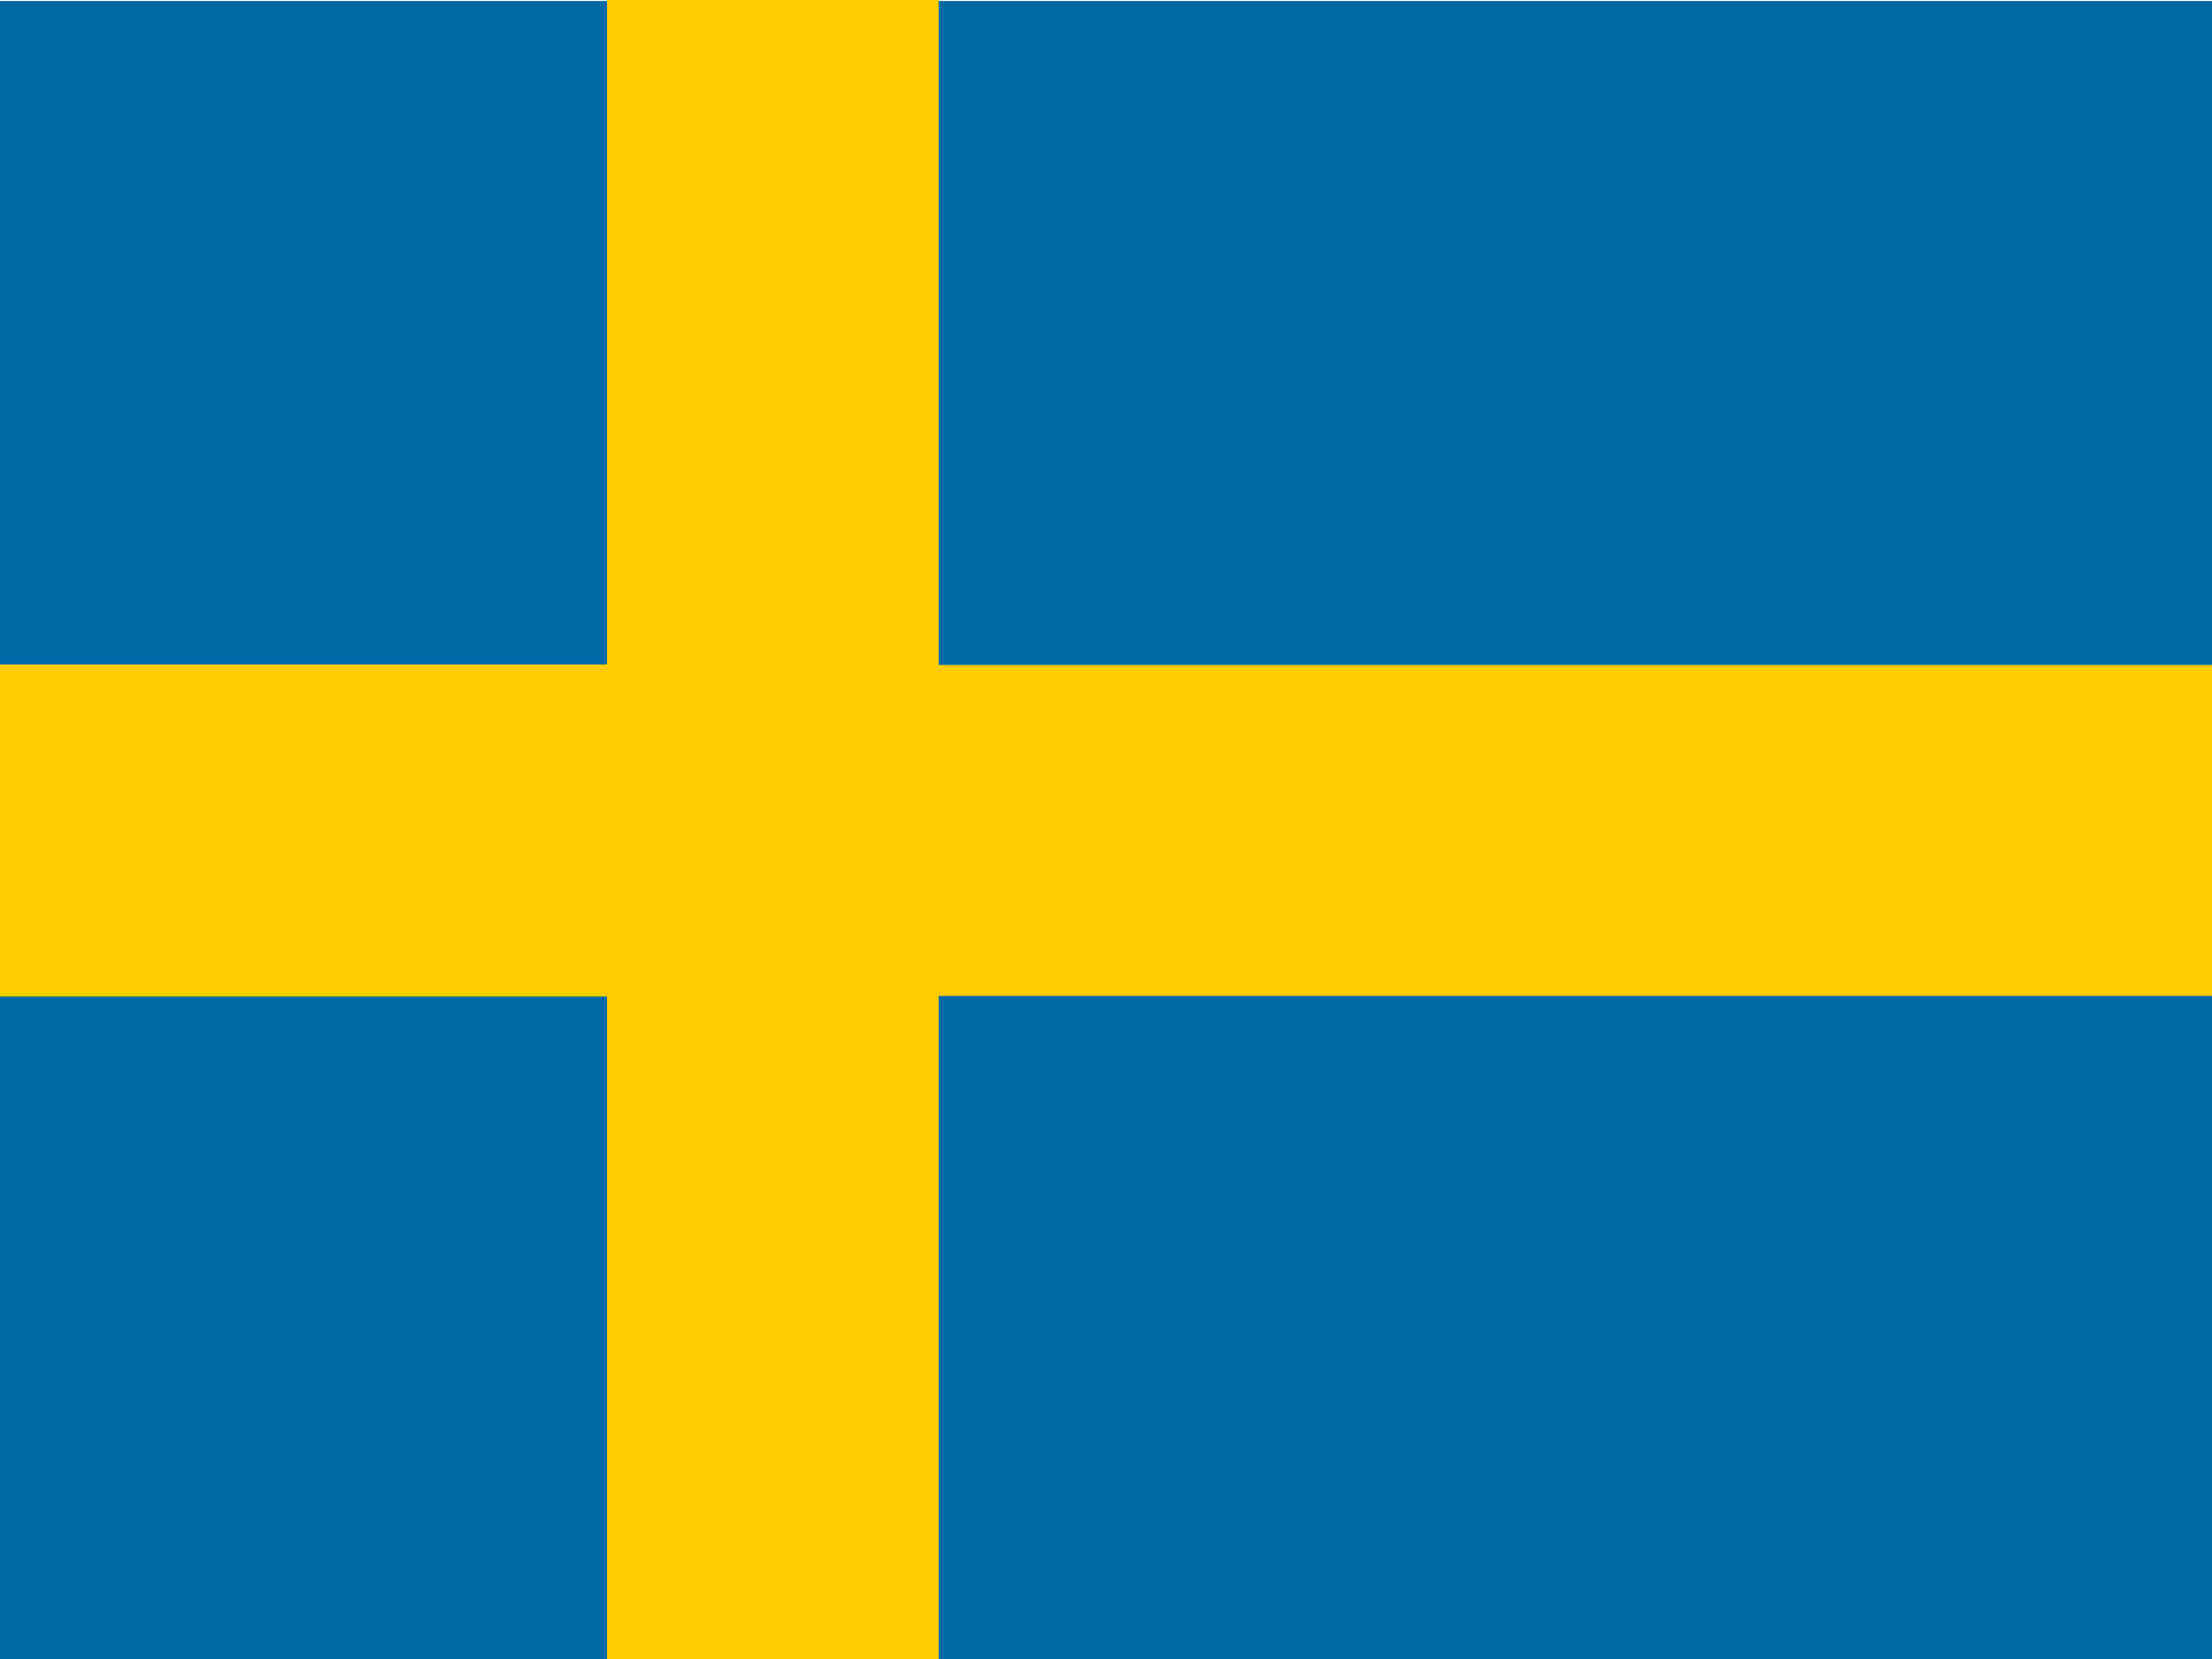<?xml version="1.0" encoding="UTF-8"?> <svg xmlns="http://www.w3.org/2000/svg" height="480" width="640" viewBox="0 0 640 480"> <defs> <clipPath id="a"> <path fill-opacity=".67" d="M-53.421 0h682.67v512h-682.67z"></path> </clipPath> </defs> <g clip-path="url(#a)" transform="translate(50.082) scale(.938)"> <g fill-rule="evenodd" stroke-width="1pt"> <path fill="#006aa7" d="M-121.103.302h256V205.1h-256zM-121.103 307.178h256v204.8h-256z"></path> <path fill="#fecc00" d="M-121.103 204.984h256v102.4h-256z"></path> <path fill="#fecc00" d="M133.843.01h102.4v511.997h-102.4z"></path> <path fill="#fecc00" d="M232.995 205.013h460.798v102.4H232.995z"></path> <path fill="#006aa7" d="M236.155 307.208h460.797v204.799H236.155zM236.155.302h460.797V205.1H236.155z"></path> </g> </g> </svg> 